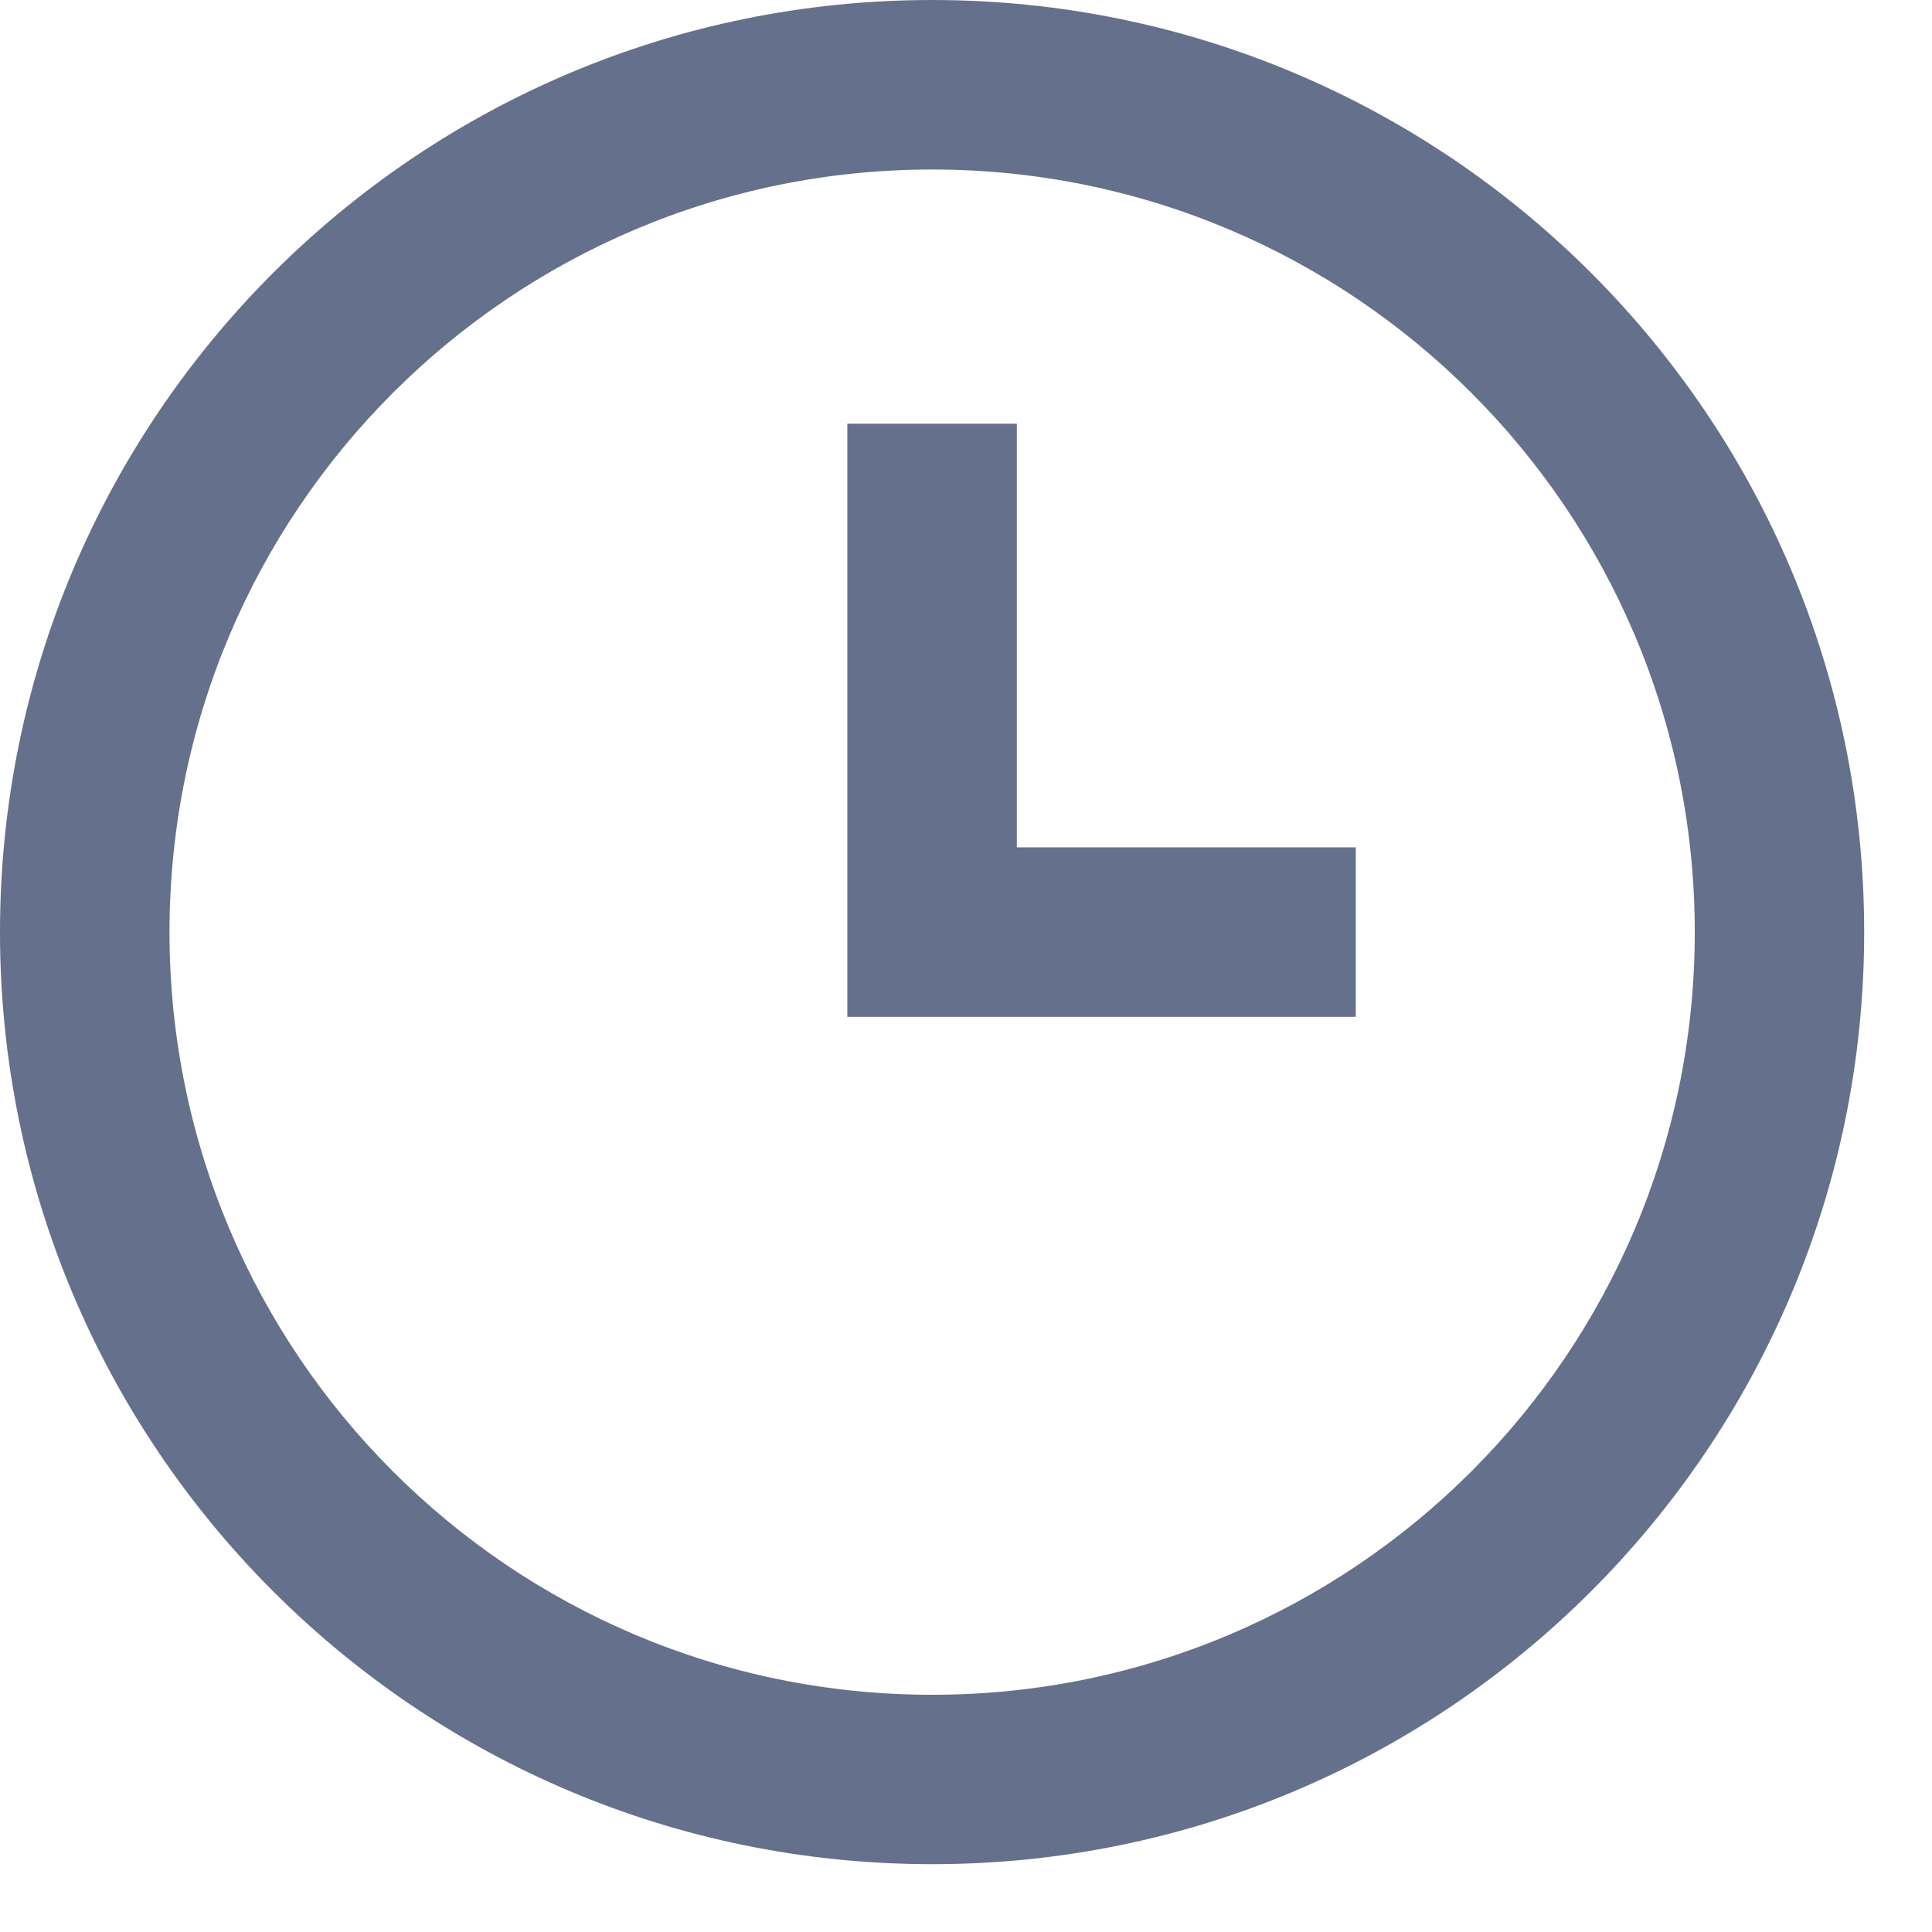 <?xml version="1.0" encoding="utf-8"?>
<svg xmlns="http://www.w3.org/2000/svg" fill="none" height="100%" overflow="visible" preserveAspectRatio="none" style="display: block;" viewBox="0 0 19 19" width="100%">
<path clip-rule="evenodd" d="M9.167 18.333C4.104 18.333 0 14.229 0 9.167C0 4.104 4.104 0 9.167 0C14.229 0 18.333 4.104 18.333 9.167C18.333 14.229 14.229 18.333 9.167 18.333ZM9.167 16.667C13.309 16.667 16.667 13.309 16.667 9.167C16.667 5.025 13.309 1.667 9.167 1.667C5.025 1.667 1.667 5.025 1.667 9.167C1.667 13.309 5.025 16.667 9.167 16.667ZM13.333 8.333H10V4.167H8.333V10H13.333V8.333Z" fill="#65708C" fill-rule="evenodd" id="icon"/>
</svg>